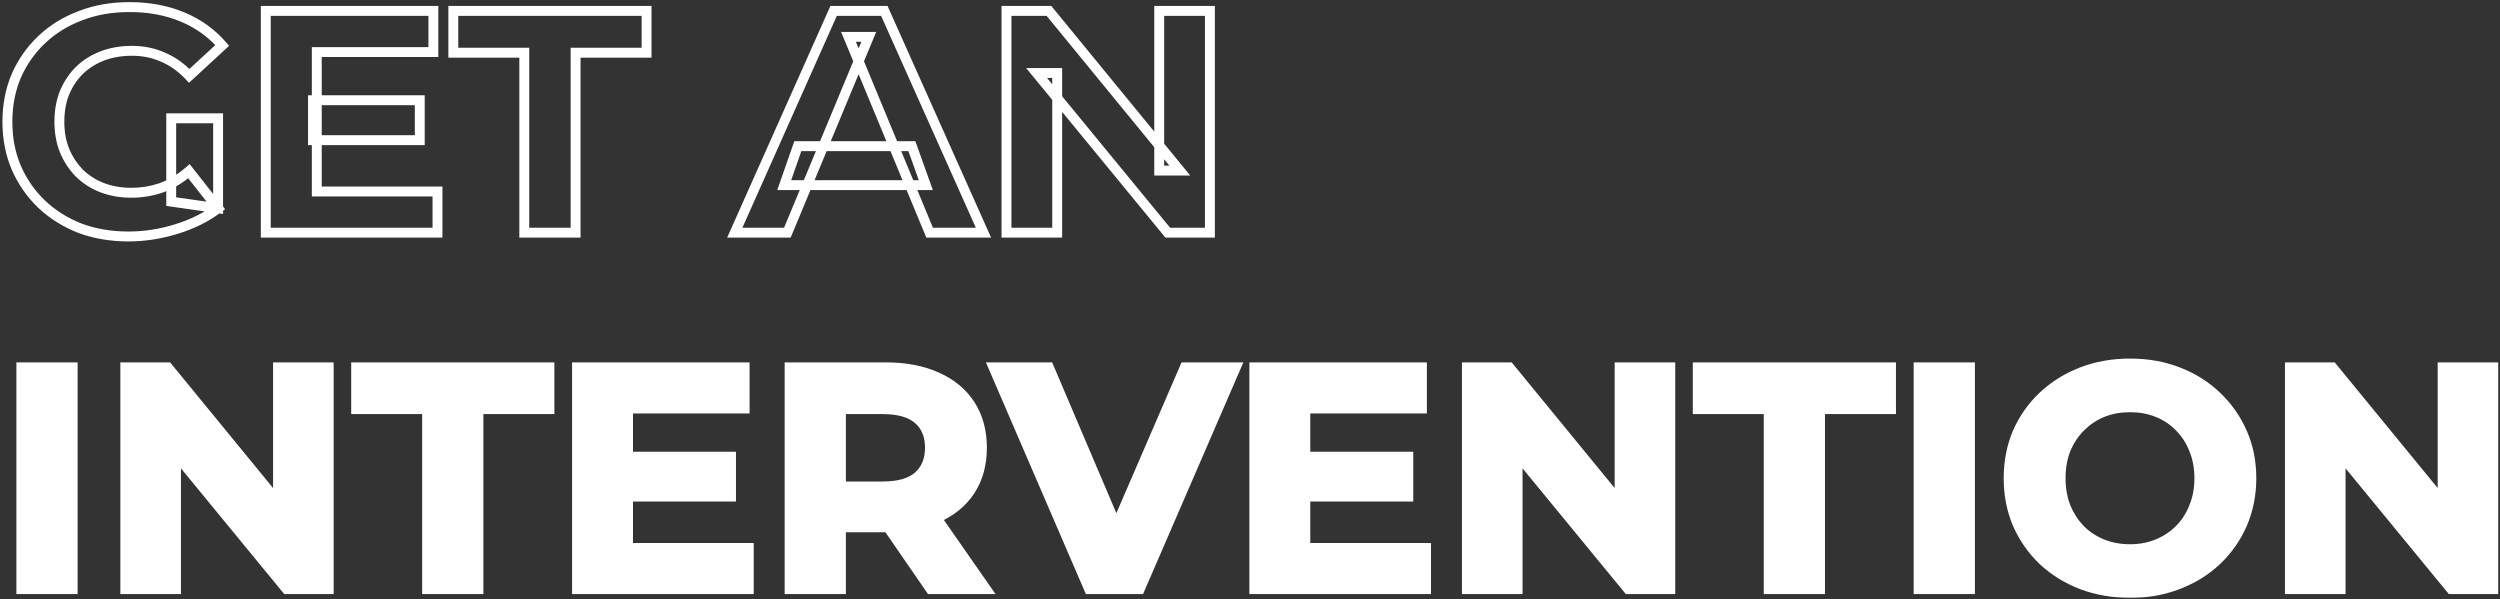 <svg width="505" height="121" viewBox="0 0 505 121" fill="none" xmlns="http://www.w3.org/2000/svg">
<rect x="0" y="0" width="505" height="121" fill="#333333" stroke="none"/>
<mask id="path-1-outside-1_1_92" maskUnits="userSpaceOnUse" x="0" y="0" width="505" height="121" fill="black">
<rect fill="white" width="505" height="121"/>
<path d="M25.944 47.768C22.403 47.768 19.139 47.213 16.152 46.104C13.208 44.952 10.627 43.331 8.408 41.24C6.232 39.149 4.525 36.696 3.288 33.88C2.093 31.064 1.496 27.971 1.496 24.6C1.496 21.229 2.093 18.136 3.288 15.32C4.525 12.504 6.253 10.051 8.472 7.96C10.691 5.869 13.293 4.269 16.28 3.16C19.267 2.008 22.552 1.432 26.136 1.432C30.104 1.432 33.667 2.093 36.824 3.416C40.024 4.739 42.712 6.659 44.888 9.176L38.232 15.32C36.611 13.613 34.84 12.355 32.92 11.544C31 10.691 28.909 10.264 26.648 10.264C24.472 10.264 22.488 10.605 20.696 11.288C18.904 11.971 17.347 12.952 16.024 14.232C14.744 15.512 13.741 17.027 13.016 18.776C12.333 20.525 11.992 22.467 11.992 24.6C11.992 26.691 12.333 28.611 13.016 30.36C13.741 32.109 14.744 33.645 16.024 34.968C17.347 36.248 18.883 37.229 20.632 37.912C22.424 38.595 24.387 38.936 26.52 38.936C28.568 38.936 30.552 38.616 32.472 37.976C34.435 37.293 36.333 36.163 38.168 34.584L44.056 42.072C41.624 43.907 38.787 45.315 35.544 46.296C32.344 47.277 29.144 47.768 25.944 47.768ZM34.584 40.728V23.896H44.056V42.072L34.584 40.728ZM63.223 20.248H84.791V28.312H63.223V20.248ZM63.991 38.68H88.375V47H53.687V2.2H87.543V10.52H63.991V38.68ZM105.905 47V10.648H91.569V2.2H130.609V10.648H116.273V47H105.905ZM148.424 47L168.392 2.2H178.632L198.664 47H187.784L171.4 7.448H175.496L159.048 47H148.424ZM158.408 37.4L161.16 29.528H184.2L187.016 37.4H158.408ZM203.312 47V2.2H211.888L238.32 34.456H234.16V2.2H244.4V47H235.888L209.392 14.744H213.552V47H203.312Z"/>
<path d="M4.312 119V74.2H14.68V119H4.312ZM25.312 119V74.2H33.888L60.32 106.456H56.16V74.2H66.4V119H57.888L31.392 86.744H35.552V119H25.312ZM86.279 119V82.648H71.944V74.2H110.984V82.648H96.647V119H86.279ZM126.098 92.248H147.666V100.312H126.098V92.248ZM126.866 110.68H151.25V119H116.562V74.2H150.418V82.52H126.866V110.68ZM159.5 119V74.2H178.892C182.902 74.2 186.358 74.861 189.26 76.184C192.161 77.464 194.401 79.32 195.98 81.752C197.558 84.184 198.348 87.085 198.348 90.456C198.348 93.784 197.558 96.664 195.98 99.096C194.401 101.485 192.161 103.32 189.26 104.6C186.358 105.88 182.902 106.52 178.892 106.52H165.26L169.868 101.976V119H159.5ZM187.979 119L176.78 102.744H187.852L199.18 119H187.979ZM169.868 103.128L165.26 98.264H178.316C181.516 98.264 183.905 97.581 185.484 96.216C187.062 94.808 187.852 92.888 187.852 90.456C187.852 87.981 187.062 86.061 185.484 84.696C183.905 83.331 181.516 82.648 178.316 82.648H165.26L169.868 77.72V103.128ZM220.002 119L200.674 74.2H211.874L228.77 113.88H222.178L239.33 74.2H249.634L230.242 119H220.002ZM262.911 92.248H284.479V100.312H262.911V92.248ZM263.679 110.68H288.062V119H253.375V74.2H287.231V82.52H263.679V110.68ZM296.312 119V74.2H304.888L331.32 106.456H327.16V74.2H337.4V119H328.888L302.392 86.744H306.552V119H296.312ZM357.28 119V82.648H342.944V74.2H381.984V82.648H367.648V119H357.28ZM387.562 119V74.2H397.93V119H387.562ZM430.322 119.768C426.781 119.768 423.495 119.192 420.466 118.04C417.479 116.888 414.877 115.267 412.658 113.176C410.482 111.085 408.775 108.632 407.538 105.816C406.343 103 405.746 99.928 405.746 96.6C405.746 93.272 406.343 90.2 407.538 87.384C408.775 84.568 410.503 82.115 412.722 80.024C414.941 77.933 417.543 76.312 420.53 75.16C423.517 74.008 426.759 73.432 430.258 73.432C433.799 73.432 437.042 74.008 439.986 75.16C442.973 76.312 445.554 77.933 447.73 80.024C449.949 82.115 451.677 84.568 452.914 87.384C454.151 90.157 454.77 93.229 454.77 96.6C454.77 99.928 454.151 103.021 452.914 105.88C451.677 108.696 449.949 111.149 447.73 113.24C445.554 115.288 442.973 116.888 439.986 118.04C437.042 119.192 433.821 119.768 430.322 119.768ZM430.258 110.936C432.263 110.936 434.098 110.595 435.762 109.912C437.469 109.229 438.962 108.248 440.242 106.968C441.522 105.688 442.503 104.173 443.186 102.424C443.911 100.675 444.274 98.733 444.274 96.6C444.274 94.467 443.911 92.525 443.186 90.776C442.503 89.027 441.522 87.512 440.242 86.232C439.005 84.952 437.533 83.971 435.826 83.288C434.119 82.605 432.263 82.264 430.258 82.264C428.253 82.264 426.397 82.605 424.69 83.288C423.026 83.971 421.554 84.952 420.274 86.232C418.994 87.512 417.991 89.027 417.266 90.776C416.583 92.525 416.242 94.467 416.242 96.6C416.242 98.691 416.583 100.632 417.266 102.424C417.991 104.173 418.973 105.688 420.21 106.968C421.49 108.248 422.983 109.229 424.69 109.912C426.397 110.595 428.253 110.936 430.258 110.936ZM462.562 119V74.2H471.138L497.57 106.456H493.41V74.2H503.65V119H495.138L468.642 86.744H472.802V119H462.562Z"/>
</mask>
<path d="M4.312 119V74.2H14.68V119H4.312ZM25.312 119V74.2H33.888L60.32 106.456H56.16V74.2H66.4V119H57.888L31.392 86.744H35.552V119H25.312ZM86.279 119V82.648H71.944V74.2H110.984V82.648H96.647V119H86.279ZM126.098 92.248H147.666V100.312H126.098V92.248ZM126.866 110.68H151.25V119H116.562V74.2H150.418V82.52H126.866V110.68ZM159.5 119V74.2H178.892C182.902 74.2 186.358 74.861 189.26 76.184C192.161 77.464 194.401 79.32 195.98 81.752C197.558 84.184 198.348 87.085 198.348 90.456C198.348 93.784 197.558 96.664 195.98 99.096C194.401 101.485 192.161 103.32 189.26 104.6C186.358 105.88 182.902 106.52 178.892 106.52H165.26L169.868 101.976V119H159.5ZM187.979 119L176.78 102.744H187.852L199.18 119H187.979ZM169.868 103.128L165.26 98.264H178.316C181.516 98.264 183.905 97.581 185.484 96.216C187.062 94.808 187.852 92.888 187.852 90.456C187.852 87.981 187.062 86.061 185.484 84.696C183.905 83.331 181.516 82.648 178.316 82.648H165.26L169.868 77.72V103.128ZM220.002 119L200.674 74.2H211.874L228.77 113.88H222.178L239.33 74.2H249.634L230.242 119H220.002ZM262.911 92.248H284.479V100.312H262.911V92.248ZM263.679 110.68H288.062V119H253.375V74.2H287.231V82.52H263.679V110.68ZM296.312 119V74.2H304.888L331.32 106.456H327.16V74.2H337.4V119H328.888L302.392 86.744H306.552V119H296.312ZM357.28 119V82.648H342.944V74.2H381.984V82.648H367.648V119H357.28ZM387.562 119V74.2H397.93V119H387.562ZM430.322 119.768C426.781 119.768 423.495 119.192 420.466 118.04C417.479 116.888 414.877 115.267 412.658 113.176C410.482 111.085 408.775 108.632 407.538 105.816C406.343 103 405.746 99.928 405.746 96.6C405.746 93.272 406.343 90.2 407.538 87.384C408.775 84.568 410.503 82.115 412.722 80.024C414.941 77.933 417.543 76.312 420.53 75.16C423.517 74.008 426.759 73.432 430.258 73.432C433.799 73.432 437.042 74.008 439.986 75.16C442.973 76.312 445.554 77.933 447.73 80.024C449.949 82.115 451.677 84.568 452.914 87.384C454.151 90.157 454.77 93.229 454.77 96.6C454.77 99.928 454.151 103.021 452.914 105.88C451.677 108.696 449.949 111.149 447.73 113.24C445.554 115.288 442.973 116.888 439.986 118.04C437.042 119.192 433.821 119.768 430.322 119.768ZM430.258 110.936C432.263 110.936 434.098 110.595 435.762 109.912C437.469 109.229 438.962 108.248 440.242 106.968C441.522 105.688 442.503 104.173 443.186 102.424C443.911 100.675 444.274 98.733 444.274 96.6C444.274 94.467 443.911 92.525 443.186 90.776C442.503 89.027 441.522 87.512 440.242 86.232C439.005 84.952 437.533 83.971 435.826 83.288C434.119 82.605 432.263 82.264 430.258 82.264C428.253 82.264 426.397 82.605 424.69 83.288C423.026 83.971 421.554 84.952 420.274 86.232C418.994 87.512 417.991 89.027 417.266 90.776C416.583 92.525 416.242 94.467 416.242 96.6C416.242 98.691 416.583 100.632 417.266 102.424C417.991 104.173 418.973 105.688 420.21 106.968C421.49 108.248 422.983 109.229 424.69 109.912C426.397 110.595 428.253 110.936 430.258 110.936ZM462.562 119V74.2H471.138L497.57 106.456H493.41V74.2H503.65V119H495.138L468.642 86.744H472.802V119H462.562Z" fill="white"/>
<path d="M16.152 46.104L15.788 47.035L15.796 47.038L15.804 47.041L16.152 46.104ZM8.408 41.24L7.715 41.961L7.722 41.968L8.408 41.24ZM3.288 33.88L2.367 34.271L2.372 34.282L3.288 33.88ZM3.288 15.32L2.372 14.918L2.367 14.929L3.288 15.32ZM8.472 7.96L9.158 8.688H9.158L8.472 7.96ZM16.28 3.16L16.628 4.097L16.64 4.093L16.28 3.16ZM36.824 3.416L36.438 4.338L36.442 4.34L36.824 3.416ZM44.888 9.176L45.566 9.911L46.278 9.254L45.645 8.522L44.888 9.176ZM38.232 15.32L37.507 16.009L38.186 16.723L38.91 16.055L38.232 15.32ZM32.92 11.544L32.514 12.458L32.522 12.462L32.531 12.465L32.92 11.544ZM16.024 14.232L15.329 13.513L15.323 13.519L15.317 13.525L16.024 14.232ZM13.016 18.776L12.092 18.393L12.088 18.403L12.084 18.413L13.016 18.776ZM13.016 30.36L12.084 30.724L12.088 30.733L12.092 30.743L13.016 30.36ZM16.024 34.968L15.305 35.663L15.317 35.675L15.329 35.687L16.024 34.968ZM20.632 37.912L20.268 38.844L20.276 38.846L20.632 37.912ZM32.472 37.976L32.788 38.925L32.8 38.92L32.472 37.976ZM38.168 34.584L38.954 33.966L38.308 33.144L37.516 33.826L38.168 34.584ZM44.056 42.072L44.658 42.87L45.473 42.256L44.842 41.454L44.056 42.072ZM35.544 46.296L35.254 45.339L35.251 45.34L35.544 46.296ZM34.584 40.728H33.584V41.596L34.444 41.718L34.584 40.728ZM34.584 23.896V22.896H33.584V23.896H34.584ZM44.056 23.896H45.056V22.896H44.056V23.896ZM44.056 42.072L43.916 43.062L45.056 43.224V42.072H44.056ZM25.944 46.768C22.508 46.768 19.364 46.23 16.5 45.167L15.804 47.041C18.914 48.197 22.297 48.768 25.944 48.768V46.768ZM16.516 45.173C13.687 44.066 11.216 42.512 9.094 40.512L7.722 41.968C10.037 44.15 12.729 45.838 15.788 47.035L16.516 45.173ZM9.101 40.519C7.021 38.521 5.389 36.176 4.204 33.478L2.372 34.282C3.661 37.216 5.443 39.778 7.715 41.961L9.101 40.519ZM4.209 33.489C3.071 30.809 2.496 27.85 2.496 24.6H0.496C0.496 28.091 1.115 31.319 2.367 34.27L4.209 33.489ZM2.496 24.6C2.496 21.35 3.071 18.391 4.209 15.71L2.367 14.929C1.115 17.881 0.496 21.109 0.496 24.6H2.496ZM4.204 15.722C5.387 13.028 7.038 10.686 9.158 8.688L7.786 7.232C5.469 9.416 3.663 11.98 2.372 14.918L4.204 15.722ZM9.158 8.688C11.275 6.693 13.761 5.162 16.628 4.097L15.932 2.223C12.825 3.376 10.107 5.046 7.786 7.232L9.158 8.688ZM16.64 4.093C19.499 2.99 22.66 2.432 26.136 2.432V0.432C22.444 0.432 19.035 1.026 15.92 2.227L16.64 4.093ZM26.136 2.432C29.992 2.432 33.42 3.074 36.438 4.338L37.21 2.494C33.913 1.112 30.216 0.432 26.136 0.432V2.432ZM36.442 4.34C39.504 5.606 42.062 7.436 44.132 9.83L45.645 8.522C43.362 5.882 40.544 3.872 37.206 2.492L36.442 4.34ZM44.21 8.441L37.554 14.585L38.91 16.055L45.566 9.911L44.21 8.441ZM38.957 14.631C37.253 12.838 35.371 11.493 33.309 10.623L32.531 12.465C34.309 13.216 35.968 14.389 37.507 16.009L38.957 14.631ZM33.326 10.63C31.269 9.716 29.038 9.264 26.648 9.264V11.264C28.78 11.264 30.731 11.665 32.514 12.458L33.326 10.63ZM26.648 9.264C24.367 9.264 22.26 9.622 20.34 10.354L21.052 12.223C22.716 11.589 24.577 11.264 26.648 11.264V9.264ZM20.34 10.354C18.427 11.082 16.753 12.135 15.329 13.513L16.719 14.951C17.941 13.769 19.381 12.859 21.052 12.223L20.34 10.354ZM15.317 13.525C13.94 14.902 12.866 16.528 12.092 18.393L13.94 19.159C14.617 17.525 15.548 16.122 16.731 14.939L15.317 13.525ZM12.084 18.413C11.351 20.292 10.992 22.359 10.992 24.6H12.992C12.992 22.574 13.316 20.758 13.948 19.14L12.084 18.413ZM10.992 24.6C10.992 26.801 11.352 28.846 12.084 30.724L13.948 29.997C13.315 28.375 12.992 26.58 12.992 24.6H10.992ZM12.092 30.743C12.864 32.605 13.935 34.248 15.305 35.663L16.743 34.273C15.553 33.043 14.618 31.614 13.94 29.977L12.092 30.743ZM15.329 35.687C16.749 37.061 18.398 38.114 20.268 38.844L20.995 36.98C19.367 36.345 17.945 35.435 16.719 34.249L15.329 35.687ZM20.276 38.846C22.194 39.577 24.279 39.936 26.52 39.936V37.936C24.495 37.936 22.654 37.612 20.988 36.977L20.276 38.846ZM26.52 39.936C28.674 39.936 30.765 39.599 32.788 38.925L32.156 37.027C30.339 37.633 28.462 37.936 26.52 37.936V39.936ZM32.8 38.92C34.9 38.19 36.906 36.989 38.82 35.342L37.516 33.826C35.761 35.336 33.97 36.396 32.144 37.032L32.8 38.92ZM37.382 35.202L43.27 42.69L44.842 41.454L38.954 33.966L37.382 35.202ZM43.454 41.274C41.126 43.03 38.397 44.388 35.254 45.339L35.834 47.253C39.176 46.242 42.122 44.783 44.658 42.87L43.454 41.274ZM35.251 45.34C32.141 46.294 29.04 46.768 25.944 46.768V48.768C29.248 48.768 32.547 48.261 35.837 47.252L35.251 45.34ZM35.584 40.728V23.896H33.584V40.728H35.584ZM34.584 24.896H44.056V22.896H34.584V24.896ZM43.056 23.896V42.072H45.056V23.896H43.056ZM44.197 41.082L34.724 39.738L34.444 41.718L43.916 43.062L44.197 41.082ZM63.223 20.248V19.248H62.223V20.248H63.223ZM84.791 20.248H85.791V19.248H84.791V20.248ZM84.791 28.312V29.312H85.791V28.312H84.791ZM63.223 28.312H62.223V29.312H63.223V28.312ZM63.991 38.68H62.991V39.68H63.991V38.68ZM88.375 38.68H89.375V37.68H88.375V38.68ZM88.375 47V48H89.375V47H88.375ZM53.687 47H52.687V48H53.687V47ZM53.687 2.2V1.2H52.687V2.2H53.687ZM87.543 2.2H88.543V1.2H87.543V2.2ZM87.543 10.52V11.52H88.543V10.52H87.543ZM63.991 10.52V9.52H62.991V10.52H63.991ZM63.223 21.248H84.791V19.248H63.223V21.248ZM83.791 20.248V28.312H85.791V20.248H83.791ZM84.791 27.312H63.223V29.312H84.791V27.312ZM64.223 28.312V20.248H62.223V28.312H64.223ZM63.991 39.68H88.375V37.68H63.991V39.68ZM87.375 38.68V47H89.375V38.68H87.375ZM88.375 46H53.687V48H88.375V46ZM54.687 47V2.2H52.687V47H54.687ZM53.687 3.2H87.543V1.2H53.687V3.2ZM86.543 2.2V10.52H88.543V2.2H86.543ZM87.543 9.52H63.991V11.52H87.543V9.52ZM62.991 10.52V38.68H64.991V10.52H62.991ZM105.905 47H104.905V48H105.905V47ZM105.905 10.648H106.905V9.648H105.905V10.648ZM91.569 10.648H90.569V11.648H91.569V10.648ZM91.569 2.2V1.2H90.569V2.2H91.569ZM130.609 2.2H131.609V1.2H130.609V2.2ZM130.609 10.648V11.648H131.609V10.648H130.609ZM116.272 10.648V9.648H115.272V10.648H116.272ZM116.272 47V48H117.272V47H116.272ZM106.905 47V10.648H104.905V47H106.905ZM105.905 9.648H91.569V11.648H105.905V9.648ZM92.569 10.648V2.2H90.569V10.648H92.569ZM91.569 3.2H130.609V1.2H91.569V3.2ZM129.609 2.2V10.648H131.609V2.2H129.609ZM130.609 9.648H116.272V11.648H130.609V9.648ZM115.272 10.648V47H117.272V10.648H115.272ZM116.272 46H105.905V48H116.272V46ZM148.424 47L147.511 46.593L146.883 48H148.424V47ZM168.392 2.2V1.2H167.743L167.479 1.793L168.392 2.2ZM178.632 2.2L179.545 1.792L179.28 1.2H178.632V2.2ZM198.664 47V48H200.207L199.577 46.592L198.664 47ZM187.784 47L186.86 47.383L187.116 48H187.784V47ZM171.4 7.448V6.448H169.903L170.476 7.831L171.4 7.448ZM175.496 7.448L176.419 7.832L176.995 6.448H175.496V7.448ZM159.048 47V48H159.715L159.971 47.384L159.048 47ZM158.408 37.4L157.464 37.07L156.999 38.4H158.408V37.4ZM161.16 29.528V28.528H160.45L160.216 29.198L161.16 29.528ZM184.2 29.528L185.142 29.191L184.904 28.528H184.2V29.528ZM187.016 37.4V38.4H188.436L187.958 37.063L187.016 37.4ZM149.337 47.407L169.305 2.607L167.479 1.793L147.511 46.593L149.337 47.407ZM168.392 3.2H178.632V1.2H168.392V3.2ZM177.719 2.608L197.751 47.408L199.577 46.592L179.545 1.792L177.719 2.608ZM198.664 46H187.784V48H198.664V46ZM188.708 46.617L172.324 7.065L170.476 7.831L186.86 47.383L188.708 46.617ZM171.4 8.448H175.496V6.448H171.4V8.448ZM174.573 7.064L158.125 46.616L159.971 47.384L176.419 7.832L174.573 7.064ZM159.048 46H148.424V48H159.048V46ZM159.352 37.73L162.104 29.858L160.216 29.198L157.464 37.07L159.352 37.73ZM161.16 30.528H184.2V28.528H161.16V30.528ZM183.258 29.865L186.074 37.737L187.958 37.063L185.142 29.191L183.258 29.865ZM187.016 36.4H158.408V38.4H187.016V36.4ZM203.312 47H202.312V48H203.312V47ZM203.312 2.2V1.2H202.312V2.2H203.312ZM211.888 2.2L212.661 1.566L212.361 1.2H211.888V2.2ZM238.32 34.456V35.456H240.432L239.093 33.822L238.32 34.456ZM234.16 34.456H233.16V35.456H234.16V34.456ZM234.16 2.2V1.2H233.16V2.2H234.16ZM244.4 2.2H245.4V1.2H244.4V2.2ZM244.4 47V48H245.4V47H244.4ZM235.888 47L235.115 47.635L235.415 48H235.888V47ZM209.392 14.744V13.744H207.276L208.619 15.379L209.392 14.744ZM213.552 14.744H214.552V13.744H213.552V14.744ZM213.552 47V48H214.552V47H213.552ZM204.312 47V2.2H202.312V47H204.312ZM203.312 3.2H211.888V1.2H203.312V3.2ZM211.115 2.834L237.547 35.09L239.093 33.822L212.661 1.566L211.115 2.834ZM238.32 33.456H234.16V35.456H238.32V33.456ZM235.16 34.456V2.2H233.16V34.456H235.16ZM234.16 3.2H244.4V1.2H234.16V3.2ZM243.4 2.2V47H245.4V2.2H243.4ZM244.4 46H235.888V48H244.4V46ZM236.661 46.365L210.165 14.109L208.619 15.379L235.115 47.635L236.661 46.365ZM209.392 15.744H213.552V13.744H209.392V15.744ZM212.552 14.744V47H214.552V14.744H212.552ZM213.552 46H203.312V48H213.552V46ZM4.312 119H3.312V120H4.312V119ZM4.312 74.2V73.2H3.312V74.2H4.312ZM14.68 74.2H15.68V73.2H14.68V74.2ZM14.68 119V120H15.68V119H14.68ZM5.312 119V74.2H3.312V119H5.312ZM4.312 75.2H14.68V73.2H4.312V75.2ZM13.68 74.2V119H15.68V74.2H13.68ZM14.68 118H4.312V120H14.68V118ZM25.312 119H24.312V120H25.312V119ZM25.312 74.2V73.2H24.312V74.2H25.312ZM33.888 74.2L34.661 73.566L34.361 73.2H33.888V74.2ZM60.32 106.456V107.456H62.432L61.093 105.822L60.32 106.456ZM56.16 106.456H55.16V107.456H56.16V106.456ZM56.16 74.2V73.2H55.16V74.2H56.16ZM66.4 74.2H67.4V73.2H66.4V74.2ZM66.4 119V120H67.4V119H66.4ZM57.888 119L57.115 119.635L57.415 120H57.888V119ZM31.392 86.744V85.744H29.276L30.619 87.379L31.392 86.744ZM35.552 86.744H36.552V85.744H35.552V86.744ZM35.552 119V120H36.552V119H35.552ZM26.312 119V74.2H24.312V119H26.312ZM25.312 75.2H33.888V73.2H25.312V75.2ZM33.114 74.834L59.547 107.09L61.093 105.822L34.661 73.566L33.114 74.834ZM60.32 105.456H56.16V107.456H60.32V105.456ZM57.16 106.456V74.2H55.16V106.456H57.16ZM56.16 75.2H66.4V73.2H56.16V75.2ZM65.4 74.2V119H67.4V74.2H65.4ZM66.4 118H57.888V120H66.4V118ZM58.661 118.365L32.165 86.109L30.619 87.379L57.115 119.635L58.661 118.365ZM31.392 87.744H35.552V85.744H31.392V87.744ZM34.552 86.744V119H36.552V86.744H34.552ZM35.552 118H25.312V120H35.552V118ZM86.279 119H85.279V120H86.279V119ZM86.279 82.648H87.279V81.648H86.279V82.648ZM71.944 82.648H70.944V83.648H71.944V82.648ZM71.944 74.2V73.2H70.944V74.2H71.944ZM110.984 74.2H111.984V73.2H110.984V74.2ZM110.984 82.648V83.648H111.984V82.648H110.984ZM96.647 82.648V81.648H95.647V82.648H96.647ZM96.647 119V120H97.647V119H96.647ZM87.279 119V82.648H85.279V119H87.279ZM86.279 81.648H71.944V83.648H86.279V81.648ZM72.944 82.648V74.2H70.944V82.648H72.944ZM71.944 75.2H110.984V73.2H71.944V75.2ZM109.984 74.2V82.648H111.984V74.2H109.984ZM110.984 81.648H96.647V83.648H110.984V81.648ZM95.647 82.648V119H97.647V82.648H95.647ZM96.647 118H86.279V120H96.647V118ZM126.098 92.248V91.248H125.098V92.248H126.098ZM147.666 92.248H148.666V91.248H147.666V92.248ZM147.666 100.312V101.312H148.666V100.312H147.666ZM126.098 100.312H125.098V101.312H126.098V100.312ZM126.866 110.68H125.866V111.68H126.866V110.68ZM151.25 110.68H152.25V109.68H151.25V110.68ZM151.25 119V120H152.25V119H151.25ZM116.562 119H115.562V120H116.562V119ZM116.562 74.2V73.2H115.562V74.2H116.562ZM150.418 74.2H151.418V73.2H150.418V74.2ZM150.418 82.52V83.52H151.418V82.52H150.418ZM126.866 82.52V81.52H125.866V82.52H126.866ZM126.098 93.248H147.666V91.248H126.098V93.248ZM146.666 92.248V100.312H148.666V92.248H146.666ZM147.666 99.312H126.098V101.312H147.666V99.312ZM127.098 100.312V92.248H125.098V100.312H127.098ZM126.866 111.68H151.25V109.68H126.866V111.68ZM150.25 110.68V119H152.25V110.68H150.25ZM151.25 118H116.562V120H151.25V118ZM117.562 119V74.2H115.562V119H117.562ZM116.562 75.2H150.418V73.2H116.562V75.2ZM149.418 74.2V82.52H151.418V74.2H149.418ZM150.418 81.52H126.866V83.52H150.418V81.52ZM125.866 82.52V110.68H127.866V82.52H125.866ZM159.499 119H158.499V120H159.499V119ZM159.499 74.2V73.2H158.499V74.2H159.499ZM189.26 76.184L188.845 77.094L188.856 77.099L189.26 76.184ZM195.98 81.752L195.141 82.296L195.98 81.752ZM195.98 99.096L196.814 99.647L196.818 99.641L195.98 99.096ZM189.26 104.6L189.663 105.515L189.26 104.6ZM165.26 106.52L164.557 105.808L162.821 107.52H165.26V106.52ZM169.867 101.976H170.867V99.585L169.165 101.264L169.867 101.976ZM169.867 119V120H170.867V119H169.867ZM187.979 119L187.156 119.567L187.454 120H187.979V119ZM176.779 102.744V101.744H174.876L175.956 103.311L176.779 102.744ZM187.852 102.744L188.672 102.172L188.374 101.744H187.852V102.744ZM199.18 119V120H201.095L200 118.428L199.18 119ZM169.867 103.128L169.142 103.816L170.867 105.638V103.128H169.867ZM165.26 98.264V97.264H162.935L164.534 98.952L165.26 98.264ZM185.484 96.216L186.138 96.972L186.143 96.967L186.149 96.962L185.484 96.216ZM165.26 82.648L164.529 81.965L162.955 83.648H165.26V82.648ZM169.867 77.72H170.867V75.186L169.137 77.037L169.867 77.72ZM160.499 119V74.2H158.499V119H160.499ZM159.499 75.2H178.891V73.2H159.499V75.2ZM178.891 75.2C182.795 75.2 186.103 75.844 188.845 77.094L189.674 75.274C186.614 73.879 183.01 73.2 178.891 73.2V75.2ZM188.856 77.099C191.597 78.308 193.678 80.043 195.141 82.296L196.818 81.207C195.124 78.597 192.725 76.62 189.663 75.269L188.856 77.099ZM195.141 82.296C196.598 84.541 197.348 87.246 197.348 90.456H199.348C199.348 86.924 198.518 83.827 196.818 81.207L195.141 82.296ZM197.348 90.456C197.348 93.62 196.599 96.305 195.141 98.552L196.818 99.641C198.517 97.023 199.348 93.948 199.348 90.456H197.348ZM195.145 98.545C193.683 100.757 191.601 102.474 188.856 103.685L189.663 105.515C192.72 104.166 195.118 102.214 196.814 99.647L195.145 98.545ZM188.856 103.685C186.111 104.896 182.799 105.52 178.891 105.52V107.52C183.006 107.52 186.606 106.864 189.663 105.515L188.856 103.685ZM178.891 105.52H165.26V107.52H178.891V105.52ZM165.962 107.232L170.57 102.688L169.165 101.264L164.557 105.808L165.962 107.232ZM168.867 101.976V119H170.867V101.976H168.867ZM169.867 118H159.499V120H169.867V118ZM188.803 118.433L177.603 102.177L175.956 103.311L187.156 119.567L188.803 118.433ZM176.779 103.744H187.852V101.744H176.779V103.744ZM187.031 103.316L198.359 119.572L200 118.428L188.672 102.172L187.031 103.316ZM199.18 118H187.979V120H199.18V118ZM170.593 102.44L165.985 97.576L164.534 98.952L169.142 103.816L170.593 102.44ZM165.26 99.264H178.316V97.264H165.26V99.264ZM178.316 99.264C181.633 99.264 184.302 98.56 186.138 96.972L184.829 95.46C183.508 96.603 181.398 97.264 178.316 97.264V99.264ZM186.149 96.962C187.973 95.335 188.852 93.126 188.852 90.456H186.852C186.852 92.65 186.151 94.281 184.818 95.47L186.149 96.962ZM188.852 90.456C188.852 87.75 187.977 85.531 186.138 83.94L184.829 85.452C186.147 86.592 186.852 88.212 186.852 90.456H188.852ZM186.138 83.94C184.302 82.352 181.633 81.648 178.316 81.648V83.648C181.398 83.648 183.508 84.309 184.829 85.452L186.138 83.94ZM178.316 81.648H165.26V83.648H178.316V81.648ZM165.99 83.331L170.598 78.403L169.137 77.037L164.529 81.965L165.99 83.331ZM168.867 77.72V103.128H170.867V77.72H168.867ZM220.002 119L219.084 119.396L219.344 120H220.002V119ZM200.674 74.2V73.2H199.153L199.756 74.596L200.674 74.2ZM211.874 74.2L212.794 73.808L212.535 73.2H211.874V74.2ZM228.77 113.88V114.88H230.283L229.69 113.488L228.77 113.88ZM222.178 113.88L221.26 113.483L220.656 114.88H222.178V113.88ZM239.33 74.2V73.2H238.673L238.412 73.803L239.33 74.2ZM249.634 74.2L250.552 74.597L251.157 73.2H249.634V74.2ZM230.242 119V120H230.899L231.16 119.397L230.242 119ZM220.92 118.604L201.592 73.804L199.756 74.596L219.084 119.396L220.92 118.604ZM200.674 75.2H211.874V73.2H200.674V75.2ZM210.954 74.592L227.85 114.272L229.69 113.488L212.794 73.808L210.954 74.592ZM228.77 112.88H222.178V114.88H228.77V112.88ZM223.096 114.277L240.248 74.597L238.412 73.803L221.26 113.483L223.096 114.277ZM239.33 75.2H249.634V73.2H239.33V75.2ZM248.716 73.803L229.324 118.603L231.16 119.397L250.552 74.597L248.716 73.803ZM230.242 118H220.002V120H230.242V118ZM262.91 92.248V91.248H261.91V92.248H262.91ZM284.479 92.248H285.479V91.248H284.479V92.248ZM284.479 100.312V101.312H285.479V100.312H284.479ZM262.91 100.312H261.91V101.312H262.91V100.312ZM263.678 110.68H262.678V111.68H263.678V110.68ZM288.062 110.68H289.062V109.68H288.062V110.68ZM288.062 119V120H289.062V119H288.062ZM253.374 119H252.374V120H253.374V119ZM253.374 74.2V73.2H252.374V74.2H253.374ZM287.23 74.2H288.23V73.2H287.23V74.2ZM287.23 82.52V83.52H288.23V82.52H287.23ZM263.678 82.52V81.52H262.678V82.52H263.678ZM262.91 93.248H284.479V91.248H262.91V93.248ZM283.479 92.248V100.312H285.479V92.248H283.479ZM284.479 99.312H262.91V101.312H284.479V99.312ZM263.91 100.312V92.248H261.91V100.312H263.91ZM263.678 111.68H288.062V109.68H263.678V111.68ZM287.062 110.68V119H289.062V110.68H287.062ZM288.062 118H253.374V120H288.062V118ZM254.374 119V74.2H252.374V119H254.374ZM253.374 75.2H287.23V73.2H253.374V75.2ZM286.23 74.2V82.52H288.23V74.2H286.23ZM287.23 81.52H263.678V83.52H287.23V81.52ZM262.678 82.52V110.68H264.678V82.52H262.678ZM296.312 119H295.312V120H296.312V119ZM296.312 74.2V73.2H295.312V74.2H296.312ZM304.888 74.2L305.661 73.566L305.361 73.2H304.888V74.2ZM331.32 106.456V107.456H333.432L332.093 105.822L331.32 106.456ZM327.16 106.456H326.16V107.456H327.16V106.456ZM327.16 74.2V73.2H326.16V74.2H327.16ZM337.4 74.2H338.4V73.2H337.4V74.2ZM337.4 119V120H338.4V119H337.4ZM328.888 119L328.115 119.635L328.415 120H328.888V119ZM302.392 86.744V85.744H300.276L301.619 87.379L302.392 86.744ZM306.552 86.744H307.552V85.744H306.552V86.744ZM306.552 119V120H307.552V119H306.552ZM297.312 119V74.2H295.312V119H297.312ZM296.312 75.2H304.888V73.2H296.312V75.2ZM304.115 74.834L330.547 107.09L332.093 105.822L305.661 73.566L304.115 74.834ZM331.32 105.456H327.16V107.456H331.32V105.456ZM328.16 106.456V74.2H326.16V106.456H328.16ZM327.16 75.2H337.4V73.2H327.16V75.2ZM336.4 74.2V119H338.4V74.2H336.4ZM337.4 118H328.888V120H337.4V118ZM329.661 118.365L303.165 86.109L301.619 87.379L328.115 119.635L329.661 118.365ZM302.392 87.744H306.552V85.744H302.392V87.744ZM305.552 86.744V119H307.552V86.744H305.552ZM306.552 118H296.312V120H306.552V118ZM357.28 119H356.28V120H357.28V119ZM357.28 82.648H358.28V81.648H357.28V82.648ZM342.944 82.648H341.944V83.648H342.944V82.648ZM342.944 74.2V73.2H341.944V74.2H342.944ZM381.983 74.2H382.983V73.2H381.983V74.2ZM381.983 82.648V83.648H382.983V82.648H381.983ZM367.647 82.648V81.648H366.647V82.648H367.647ZM367.647 119V120H368.647V119H367.647ZM358.28 119V82.648H356.28V119H358.28ZM357.28 81.648H342.944V83.648H357.28V81.648ZM343.944 82.648V74.2H341.944V82.648H343.944ZM342.944 75.2H381.983V73.2H342.944V75.2ZM380.983 74.2V82.648H382.983V74.2H380.983ZM381.983 81.648H367.647V83.648H381.983V81.648ZM366.647 82.648V119H368.647V82.648H366.647ZM367.647 118H357.28V120H367.647V118ZM387.562 119H386.562V120H387.562V119ZM387.562 74.2V73.2H386.562V74.2H387.562ZM397.93 74.2H398.93V73.2H397.93V74.2ZM397.93 119V120H398.93V119H397.93ZM388.562 119V74.2H386.562V119H388.562ZM387.562 75.2H397.93V73.2H387.562V75.2ZM396.93 74.2V119H398.93V74.2H396.93ZM397.93 118H387.562V120H397.93V118ZM420.466 118.04L420.106 118.973L420.111 118.975L420.466 118.04ZM412.658 113.176L411.965 113.897L411.972 113.904L412.658 113.176ZM407.538 105.816L406.617 106.207L406.622 106.218L407.538 105.816ZM407.538 87.384L406.622 86.982L406.617 86.993L407.538 87.384ZM420.53 75.16L420.17 74.227L420.53 75.16ZM439.986 75.16L439.622 76.091L439.626 76.093L439.986 75.16ZM447.73 80.024L447.037 80.745L447.044 80.752L447.73 80.024ZM452.914 87.384L451.998 87.786L452.001 87.791L452.914 87.384ZM452.914 105.88L453.83 106.282L453.832 106.277L452.914 105.88ZM447.73 113.24L448.415 113.968L448.416 113.968L447.73 113.24ZM439.986 118.04L439.626 117.107L439.622 117.109L439.986 118.04ZM435.762 109.912L435.391 108.983L435.382 108.987L435.762 109.912ZM440.242 106.968L439.535 106.261L440.242 106.968ZM443.186 102.424L442.262 102.041L442.258 102.051L442.254 102.06L443.186 102.424ZM443.186 90.776L442.254 91.139L442.258 91.149L442.262 91.159L443.186 90.776ZM440.242 86.232L439.523 86.927L439.529 86.933L439.535 86.939L440.242 86.232ZM435.826 83.288L435.455 84.216L435.826 83.288ZM424.69 83.288L424.319 82.359L424.31 82.363L424.69 83.288ZM420.274 86.232L420.981 86.939L420.274 86.232ZM417.266 90.776L416.342 90.393L416.338 90.403L416.334 90.412L417.266 90.776ZM417.266 102.424L416.332 102.78L416.337 102.794L416.342 102.807L417.266 102.424ZM420.21 106.968L419.491 107.663L419.497 107.669L419.503 107.675L420.21 106.968ZM424.69 109.912L424.319 110.84L424.69 109.912ZM430.322 118.768C426.891 118.768 423.727 118.21 420.821 117.105L420.111 118.975C423.263 120.174 426.67 120.768 430.322 120.768V118.768ZM420.826 117.107C417.954 115.999 415.463 114.446 413.344 112.448L411.972 113.904C414.29 116.088 417.005 117.777 420.106 118.973L420.826 117.107ZM413.351 112.455C411.271 110.457 409.639 108.112 408.454 105.414L406.622 106.218C407.911 109.152 409.693 111.714 411.965 113.897L413.351 112.455ZM408.459 105.425C407.321 102.743 406.746 99.806 406.746 96.6H404.746C404.746 100.05 405.366 103.257 406.617 106.207L408.459 105.425ZM406.746 96.6C406.746 93.394 407.321 90.457 408.459 87.775L406.617 86.993C405.366 89.944 404.746 93.15 404.746 96.6H406.746ZM408.454 87.786C409.637 85.092 411.288 82.75 413.408 80.752L412.036 79.296C409.719 81.48 407.913 84.044 406.622 86.982L408.454 87.786ZM413.408 80.752C415.527 78.754 418.018 77.201 420.89 76.093L420.17 74.227C417.069 75.423 414.354 77.112 412.036 79.296L413.408 80.752ZM420.89 76.093C423.751 74.989 426.871 74.432 430.258 74.432V72.432C426.648 72.432 423.282 73.027 420.17 74.227L420.89 76.093ZM430.258 74.432C433.69 74.432 436.807 74.99 439.622 76.091L440.35 74.229C437.277 73.026 433.909 72.432 430.258 72.432V74.432ZM439.626 76.093C442.496 77.2 444.963 78.752 447.037 80.745L448.423 79.303C446.145 77.115 443.449 75.424 440.346 74.227L439.626 76.093ZM447.044 80.752C449.164 82.75 450.815 85.092 451.998 87.786L453.83 86.982C452.539 84.044 450.733 81.48 448.416 79.296L447.044 80.752ZM452.001 87.791C453.175 90.423 453.77 93.354 453.77 96.6H455.77C455.77 93.105 455.128 89.892 453.827 86.977L452.001 87.791ZM453.77 96.6C453.77 99.801 453.176 102.758 451.996 105.483L453.832 106.277C455.127 103.285 455.77 100.055 455.77 96.6H453.77ZM451.998 105.478C450.815 108.172 449.164 110.514 447.044 112.512L448.416 113.968C450.733 111.784 452.539 109.22 453.83 106.282L451.998 105.478ZM447.045 112.512C444.969 114.465 442.501 115.998 439.626 117.107L440.346 118.973C443.445 117.778 446.139 116.111 448.415 113.968L447.045 112.512ZM439.622 117.109C436.805 118.211 433.709 118.768 430.322 118.768V120.768C433.932 120.768 437.279 120.173 440.35 118.971L439.622 117.109ZM430.258 111.936C432.379 111.936 434.344 111.575 436.142 110.837L435.382 108.987C433.852 109.615 432.148 109.936 430.258 109.936V111.936ZM436.133 110.84C437.964 110.108 439.572 109.052 440.949 107.675L439.535 106.261C438.352 107.444 436.974 108.35 435.391 108.984L436.133 110.84ZM440.949 107.675C442.331 106.294 443.387 104.661 444.118 102.788L442.254 102.06C441.62 103.686 440.713 105.082 439.535 106.261L440.949 107.675ZM444.11 102.807C444.891 100.922 445.274 98.848 445.274 96.6H443.274C443.274 98.618 442.931 100.428 442.262 102.041L444.11 102.807ZM445.274 96.6C445.274 94.352 444.891 92.278 444.11 90.393L442.262 91.159C442.931 92.772 443.274 94.582 443.274 96.6H445.274ZM444.118 90.412C443.387 88.539 442.331 86.906 440.949 85.525L439.535 86.939C440.713 88.118 441.62 89.514 442.254 91.139L444.118 90.412ZM440.961 85.537C439.622 84.152 438.031 83.093 436.197 82.359L435.455 84.216C437.035 84.849 438.387 85.752 439.523 86.927L440.961 85.537ZM436.197 82.359C434.362 81.626 432.379 81.264 430.258 81.264V83.264C432.148 83.264 433.876 83.585 435.455 84.216L436.197 82.359ZM430.258 81.264C428.137 81.264 426.154 81.626 424.319 82.359L425.061 84.216C426.64 83.585 428.368 83.264 430.258 83.264V81.264ZM424.31 82.363C422.523 83.096 420.94 84.152 419.567 85.525L420.981 86.939C422.168 85.752 423.529 84.845 425.07 84.213L424.31 82.363ZM419.567 85.525C418.19 86.902 417.115 88.528 416.342 90.393L418.19 91.159C418.867 89.525 419.798 88.122 420.981 86.939L419.567 85.525ZM416.334 90.412C415.601 92.292 415.242 94.359 415.242 96.6H417.242C417.242 94.574 417.566 92.758 418.198 91.139L416.334 90.412ZM415.242 96.6C415.242 98.801 415.602 100.864 416.332 102.78L418.201 102.068C417.565 100.4 417.242 98.58 417.242 96.6H415.242ZM416.342 102.807C417.113 104.665 418.161 106.287 419.491 107.663L420.929 106.273C419.784 105.089 418.87 103.682 418.19 102.041L416.342 102.807ZM419.503 107.675C420.88 109.052 422.488 110.108 424.319 110.84L425.061 108.984C423.478 108.35 422.1 107.444 420.917 106.261L419.503 107.675ZM424.319 110.84C426.154 111.575 428.137 111.936 430.258 111.936V109.936C428.368 109.936 426.64 109.615 425.061 108.984L424.319 110.84ZM462.562 119H461.562V120H462.562V119ZM462.562 74.2V73.2H461.562V74.2H462.562ZM471.138 74.2L471.911 73.566L471.611 73.2H471.138V74.2ZM497.57 106.456V107.456H499.682L498.343 105.822L497.57 106.456ZM493.41 106.456H492.41V107.456H493.41V106.456ZM493.41 74.2V73.2H492.41V74.2H493.41ZM503.65 74.2H504.65V73.2H503.65V74.2ZM503.65 119V120H504.65V119H503.65ZM495.138 119L494.365 119.635L494.665 120H495.138V119ZM468.642 86.744V85.744H466.526L467.869 87.379L468.642 86.744ZM472.802 86.744H473.802V85.744H472.802V86.744ZM472.802 119V120H473.802V119H472.802ZM463.562 119V74.2H461.562V119H463.562ZM462.562 75.2H471.138V73.2H462.562V75.2ZM470.365 74.834L496.797 107.09L498.343 105.822L471.911 73.566L470.365 74.834ZM497.57 105.456H493.41V107.456H497.57V105.456ZM494.41 106.456V74.2H492.41V106.456H494.41ZM493.41 75.2H503.65V73.2H493.41V75.2ZM502.65 74.2V119H504.65V74.2H502.65ZM503.65 118H495.138V120H503.65V118ZM495.911 118.365L469.415 86.109L467.869 87.379L494.365 119.635L495.911 118.365ZM468.642 87.744H472.802V85.744H468.642V87.744ZM471.802 86.744V119H473.802V86.744H471.802ZM472.802 118H462.562V120H472.802V118Z" fill="white" mask="url(#path-1-outside-1_1_92)"/>
</svg>
